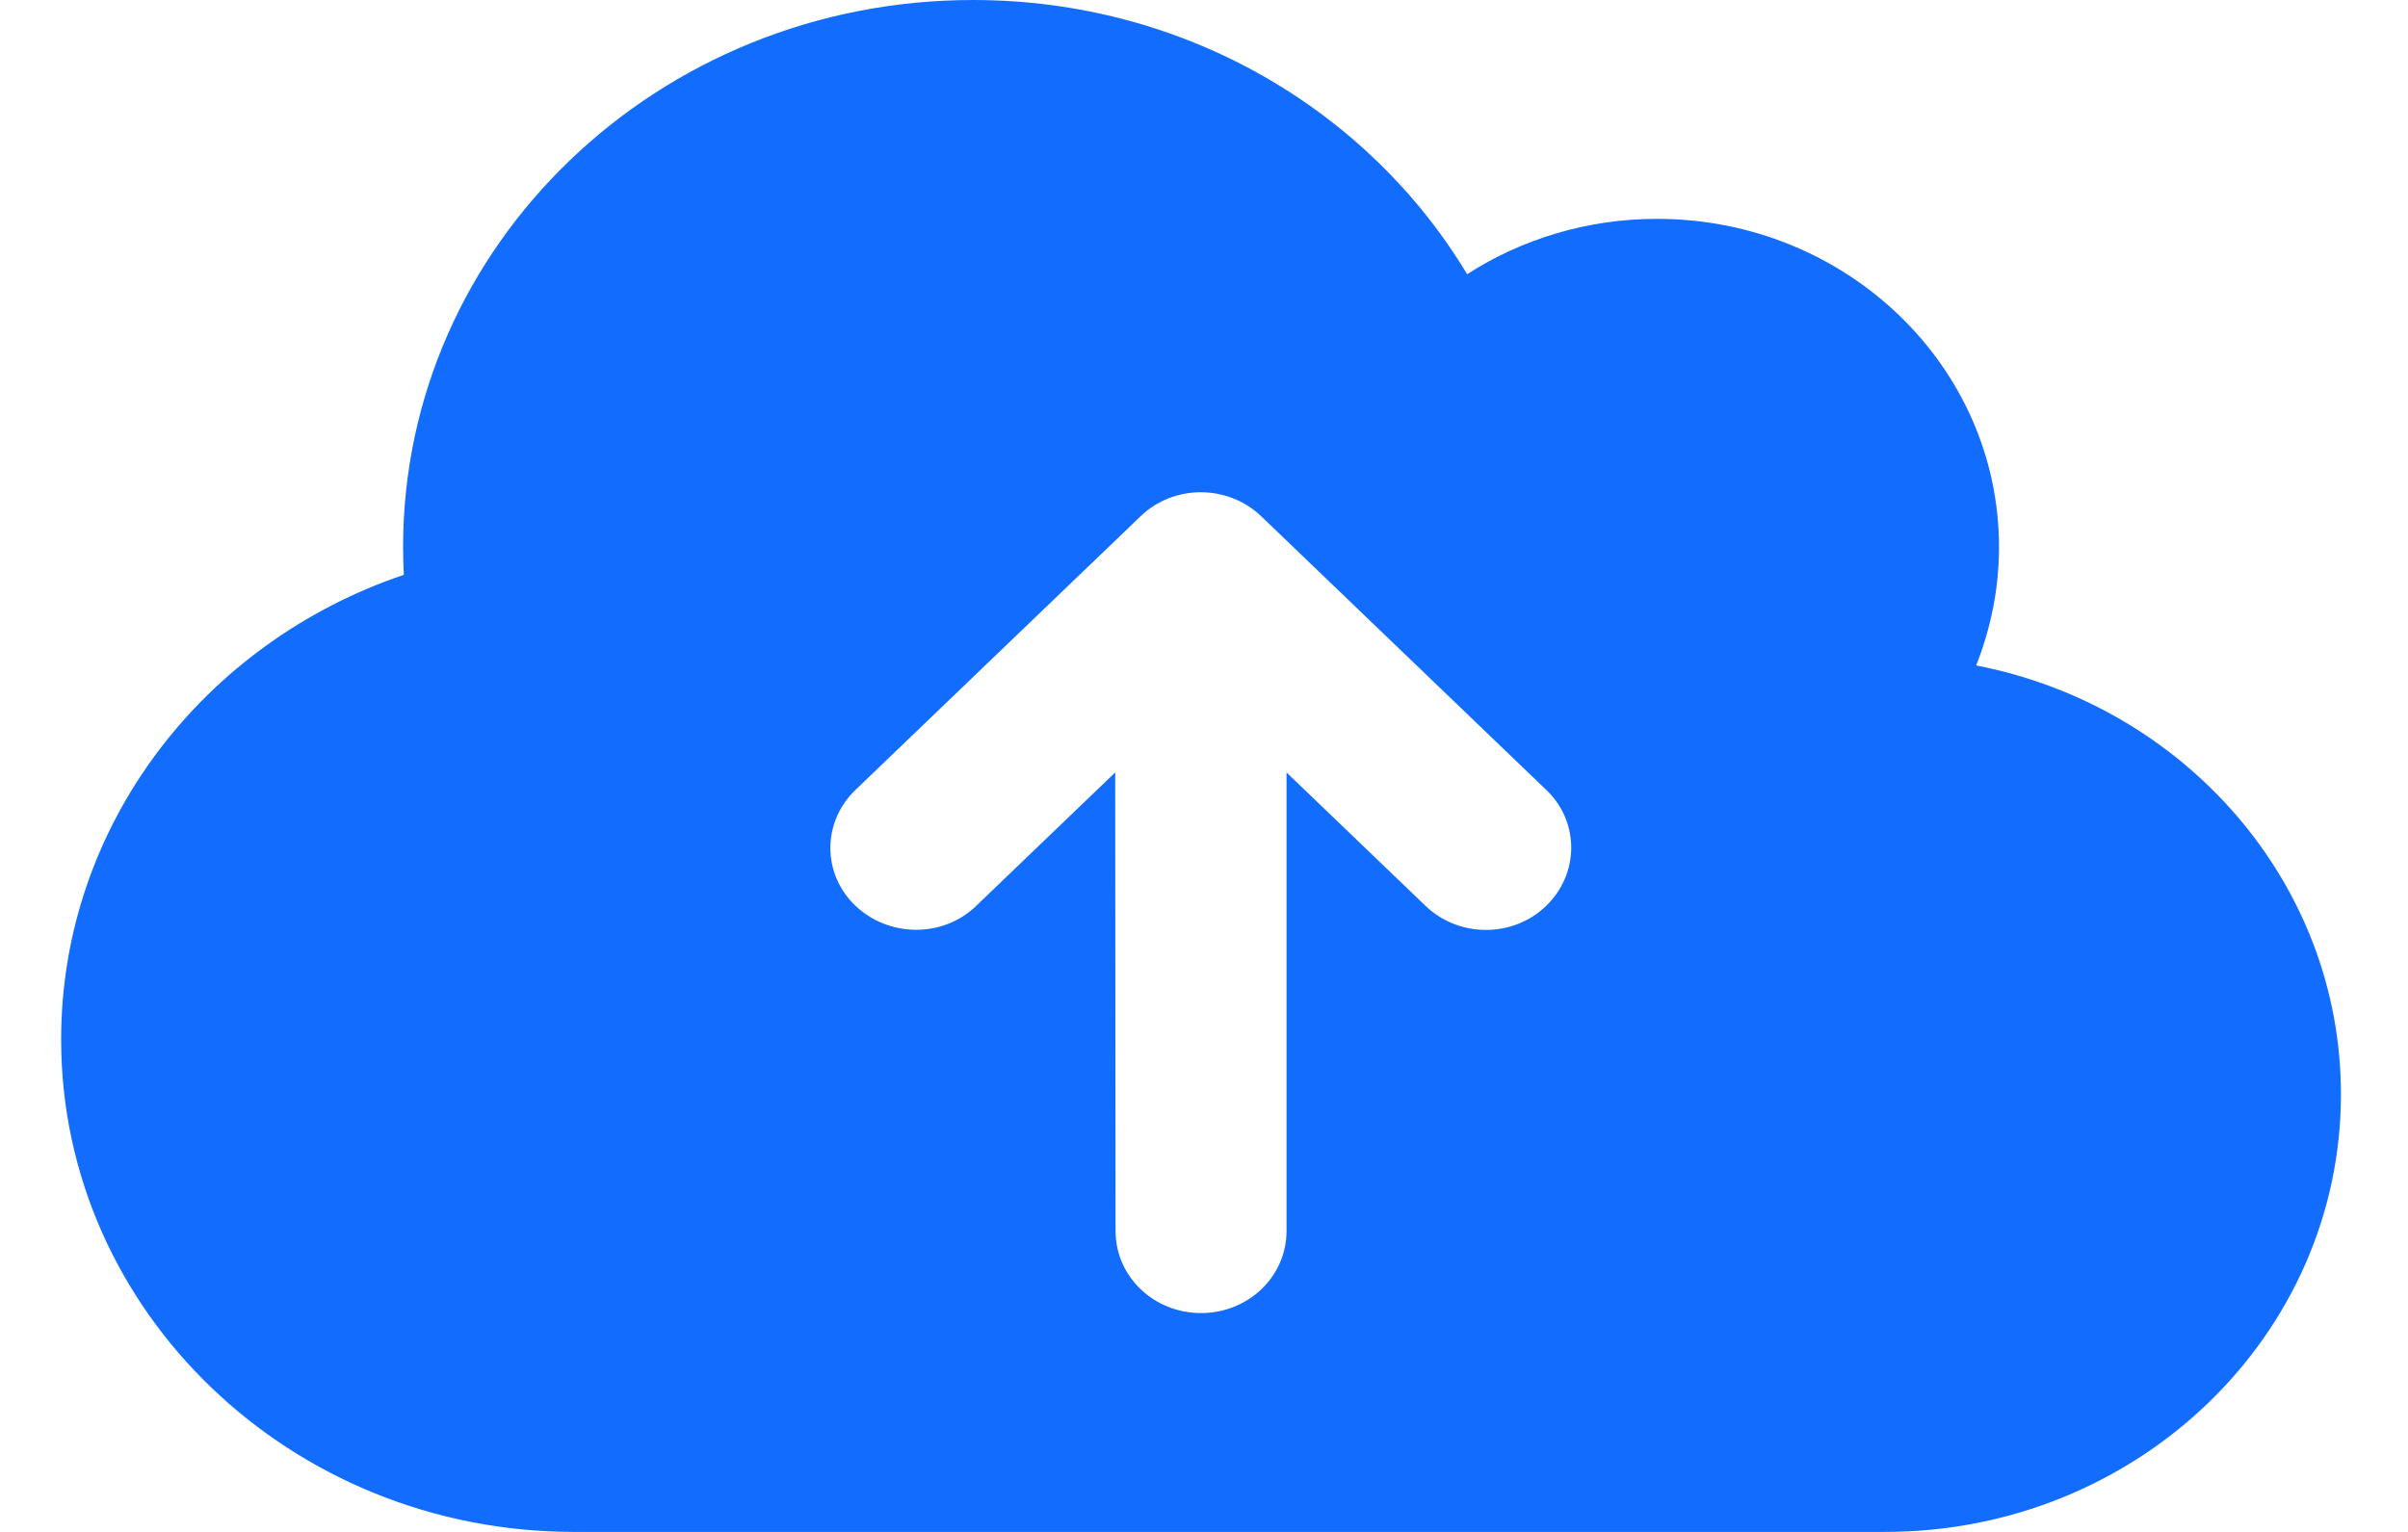 <svg xmlns="http://www.w3.org/2000/svg" width="33" height="21" viewBox="0 0 33 21" fill="none"><path d="M7.868 21C3.987 21 0.838 17.977 0.838 14.25C0.838 11.306 2.8 8.803 5.534 7.88C5.529 7.753 5.524 7.627 5.524 7.5C5.524 3.356 9.02 0 13.335 0C16.23 0 18.754 1.509 20.106 3.759C20.848 3.281 21.747 3 22.708 3C25.296 3 27.395 5.016 27.395 7.5C27.395 8.072 27.282 8.616 27.082 9.122C29.933 9.675 32.081 12.098 32.081 15C32.081 18.314 29.284 21 25.832 21H7.868ZM11.724 10.828C11.265 11.269 11.265 11.981 11.724 12.417C12.183 12.853 12.925 12.858 13.379 12.417L15.283 10.589L15.288 16.875C15.288 17.498 15.81 18 16.459 18C17.109 18 17.631 17.498 17.631 16.875V10.589L19.535 12.417C19.994 12.858 20.736 12.858 21.19 12.417C21.644 11.977 21.649 11.264 21.19 10.828L17.285 7.078C16.826 6.638 16.084 6.638 15.63 7.078L11.724 10.828Z" fill="#126DFF"></path></svg>